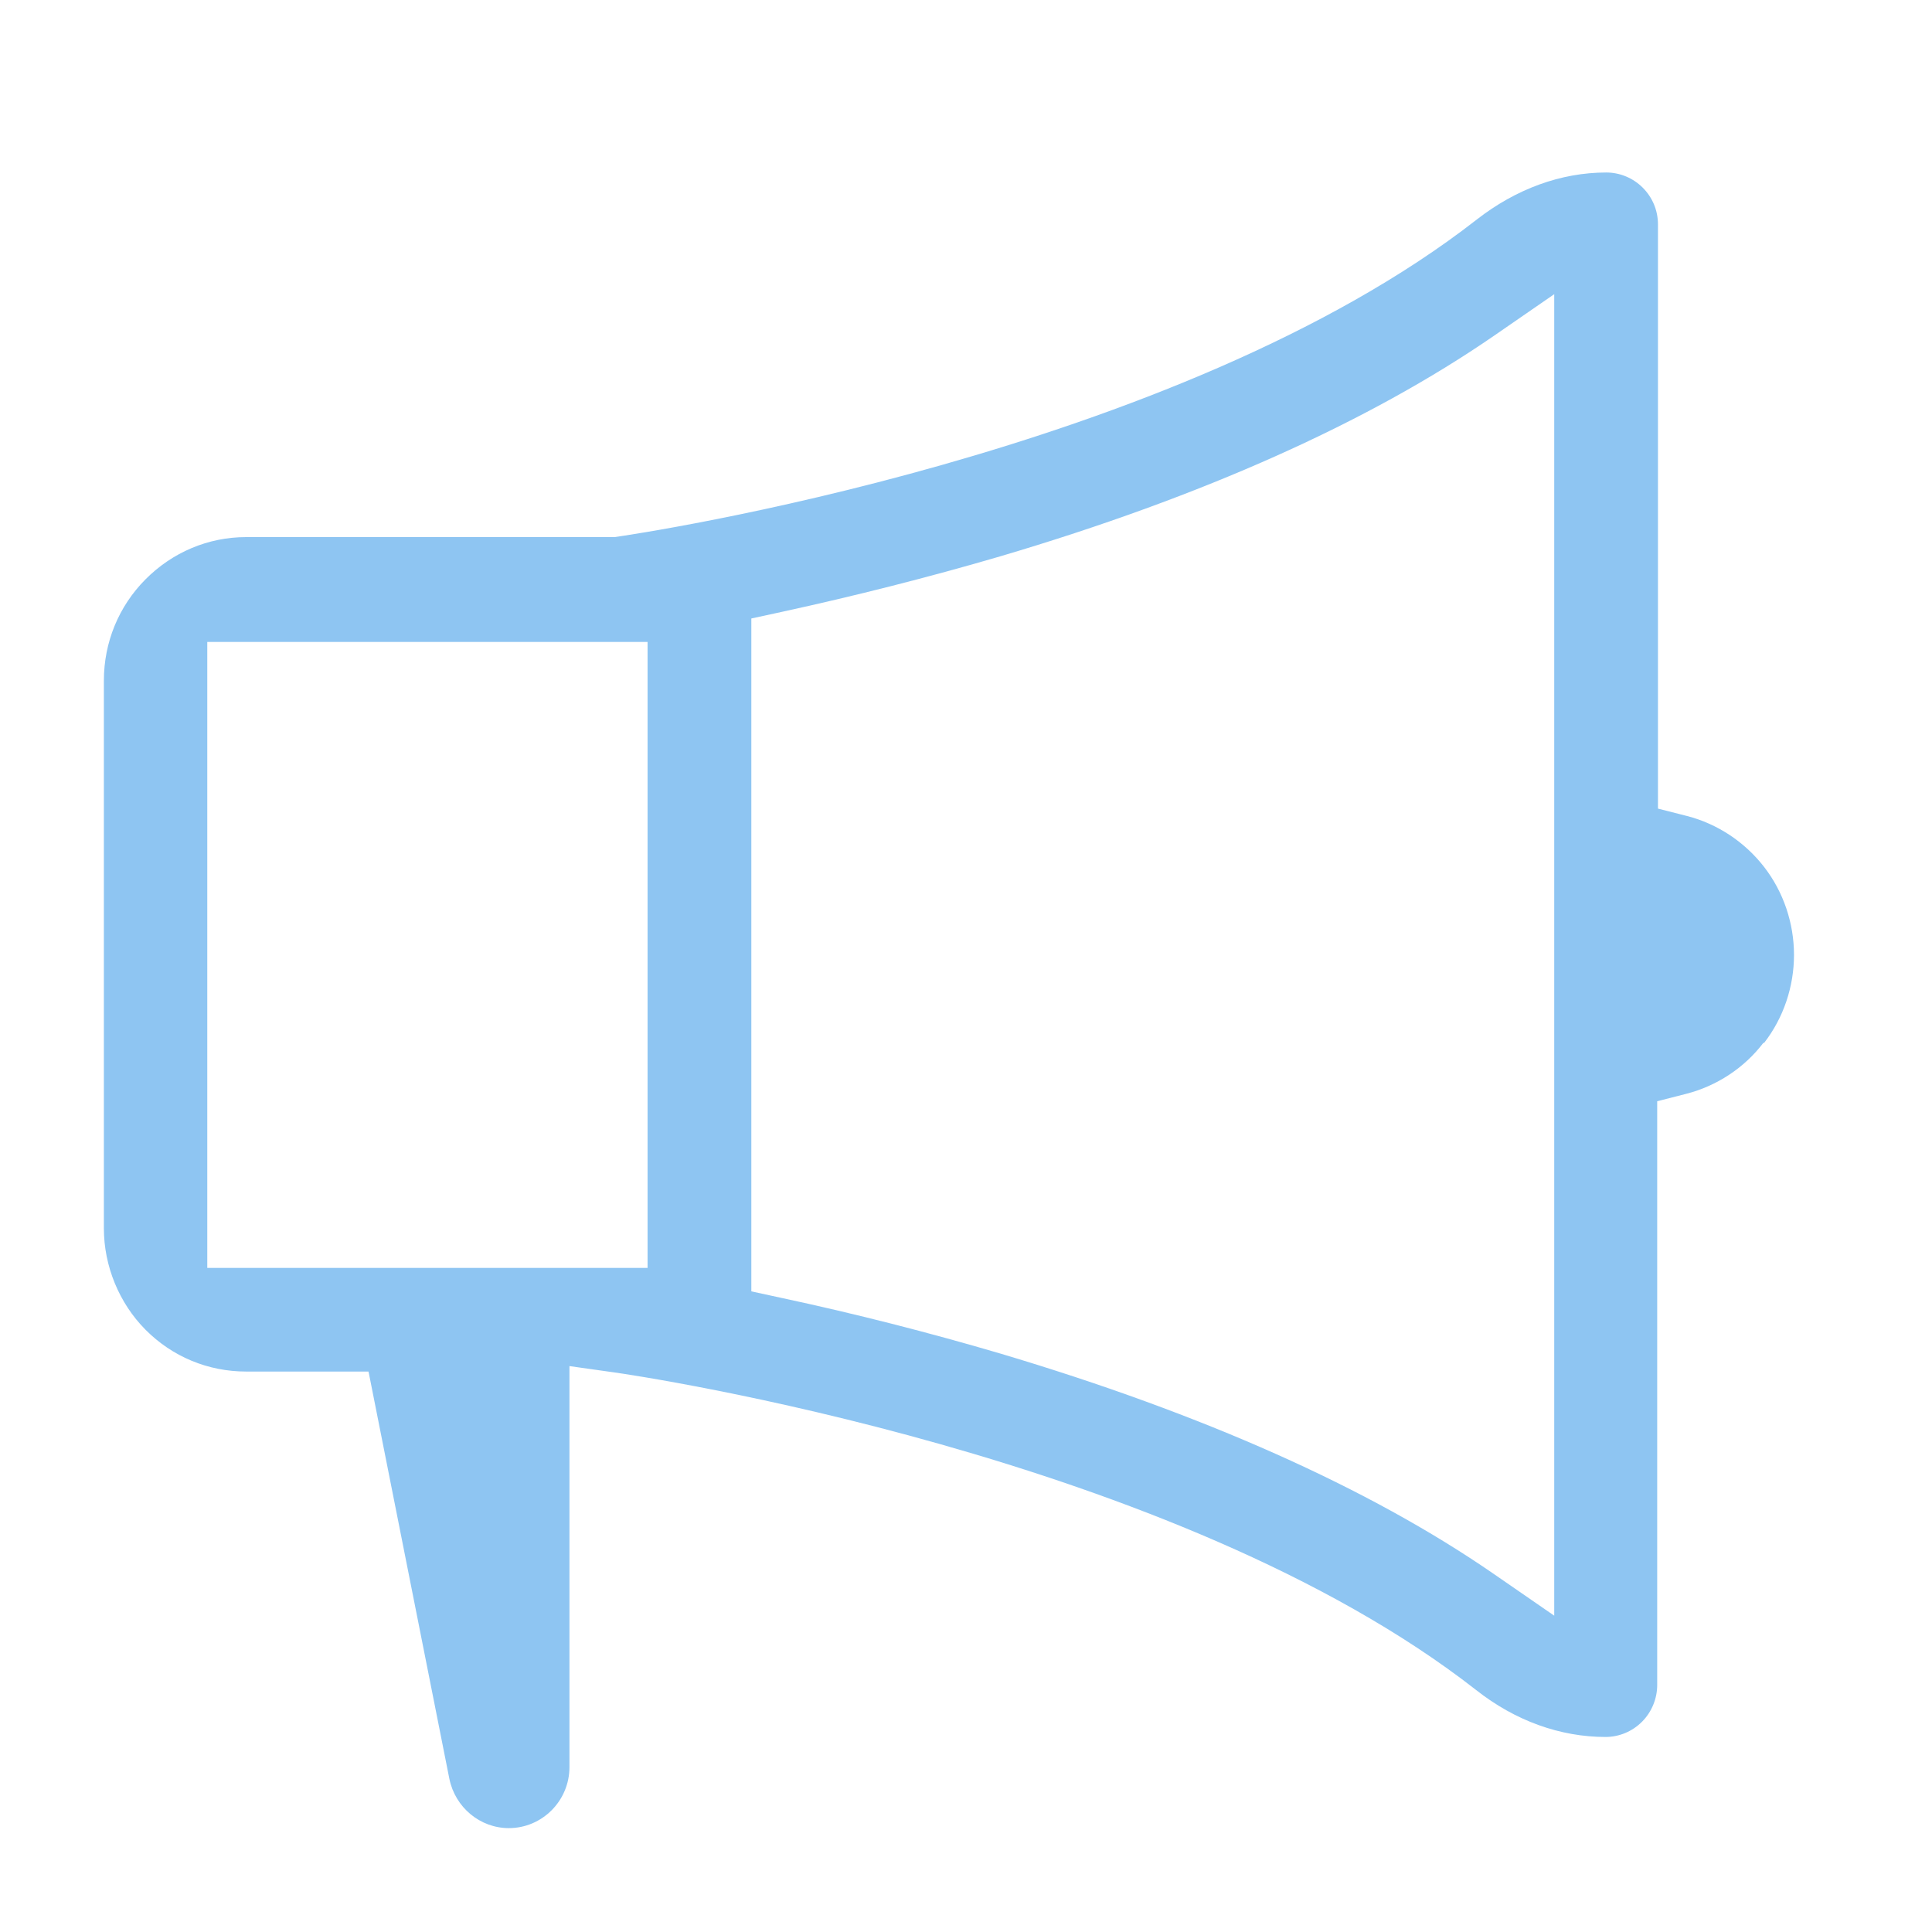 <svg width="56" height="56" viewBox="0 0 56 56" fill="none" xmlns="http://www.w3.org/2000/svg">
<path d="M51.133 30.23C51.696 29.505 52 28.597 52 27.679C52 26.761 51.696 25.853 51.133 25.128C50.569 24.402 49.781 23.88 48.902 23.653L48.057 23.438V6.508C48.057 6.1 47.9 5.726 47.618 5.442C47.337 5.159 46.953 5 46.559 5C45.241 5 43.946 5.476 42.808 6.361C34.09 13.164 18.466 15.478 17.813 15.568H7.134C6.03 15.568 4.994 16.011 4.217 16.793C3.439 17.576 3.011 18.619 3.011 19.73V35.605C3.011 36.694 3.451 37.771 4.217 38.542C4.994 39.325 6.03 39.755 7.134 39.755H10.682L13.025 51.56C13.194 52.388 13.915 52.989 14.749 52.989C15.717 52.989 16.506 52.195 16.506 51.22V39.597L17.79 39.778C18.455 39.869 34.078 42.182 42.786 48.986C43.923 49.882 45.23 50.347 46.537 50.347C46.931 50.347 47.314 50.188 47.596 49.904C47.877 49.621 48.035 49.235 48.035 48.838V31.92L48.88 31.704C49.758 31.478 50.558 30.956 51.11 30.23H51.133ZM18.77 36.751H6.008V18.607H18.77V36.751ZM45.05 46.831L43.293 45.618C39.677 43.123 34.856 40.98 28.998 39.234C26.914 38.621 24.785 38.077 22.668 37.624L21.778 37.431V17.927L22.668 17.734C24.752 17.281 26.948 16.725 28.998 16.124C34.867 14.389 39.666 12.235 43.293 9.74L45.05 8.527V46.831Z" fill="#8EC5F2"/>
</svg>
